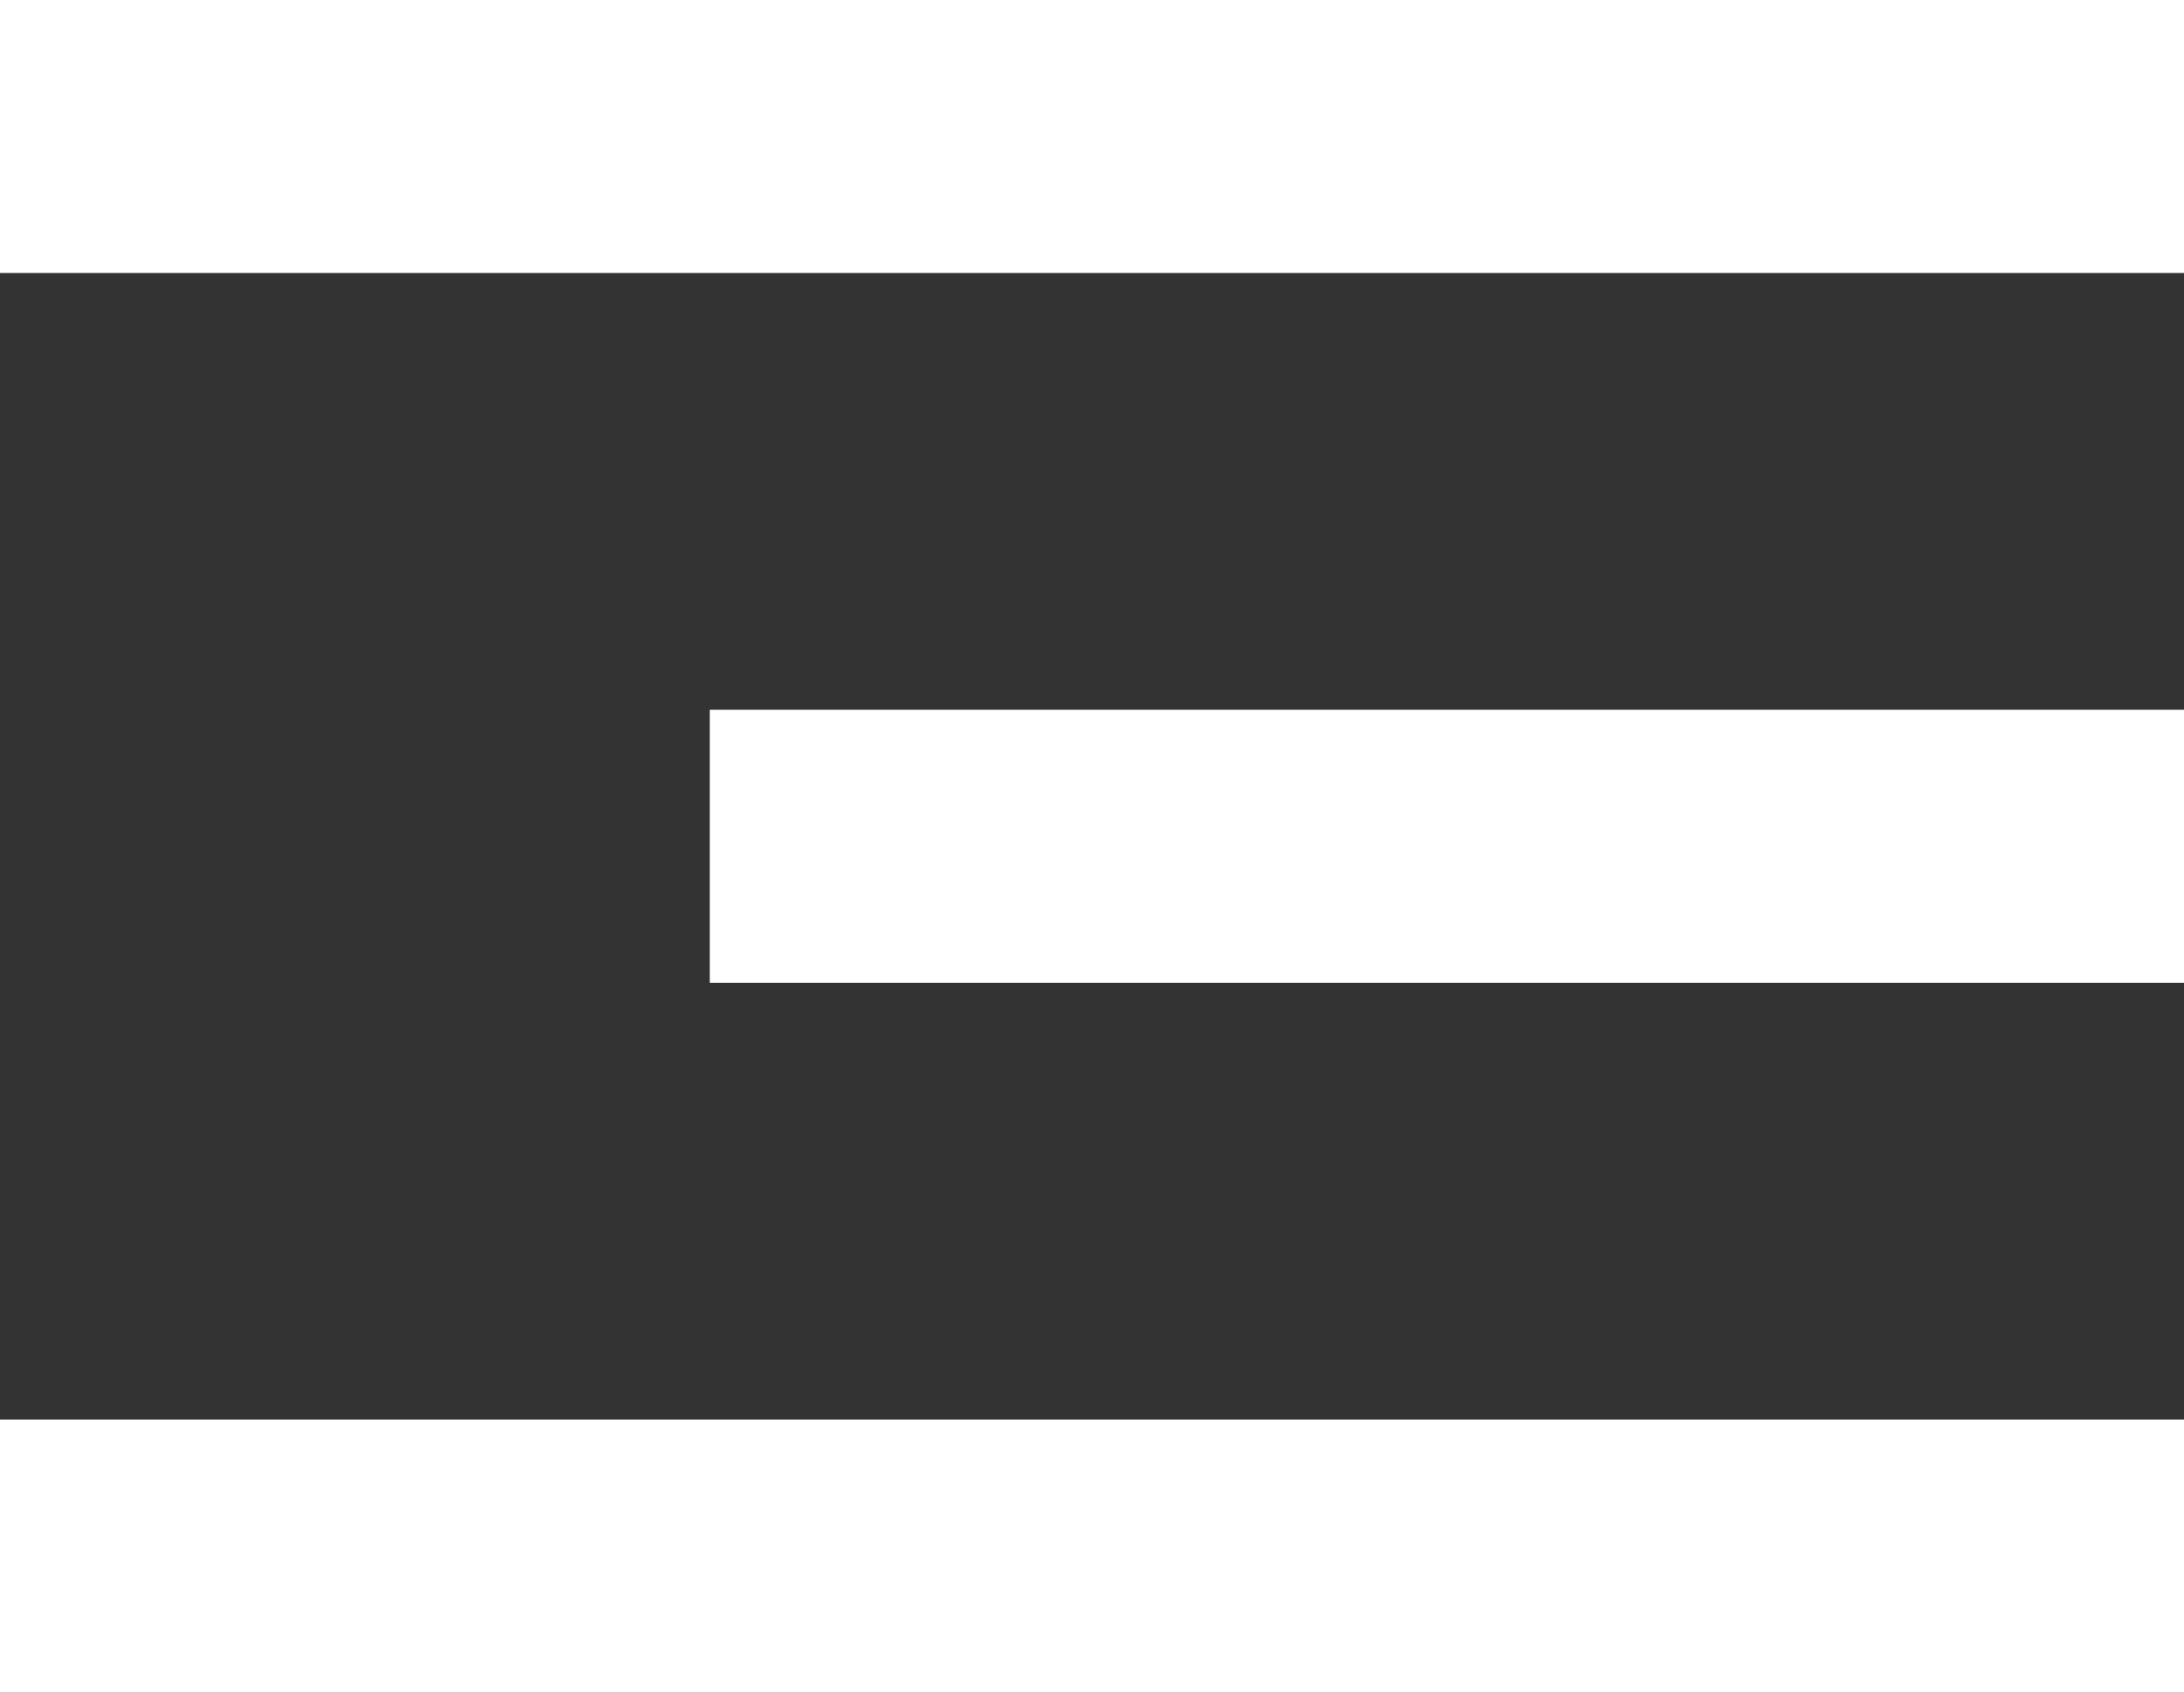 <?xml version="1.0" encoding="UTF-8"?> <svg xmlns="http://www.w3.org/2000/svg" width="40" height="31" viewBox="0 0 40 31" fill="none"><rect x="0" y="0" width="40" height="31" fill="#333333" stroke="none"/><rect width="40" height="5" transform="matrix(-1 0 0 1 40 0)" fill="white"></rect><rect width="27" height="5" transform="matrix(-1 0 0 1 40 13)" fill="white"></rect><rect width="40" height="5" transform="matrix(-1 0 0 1 40 26)" fill="white"></rect></svg> 